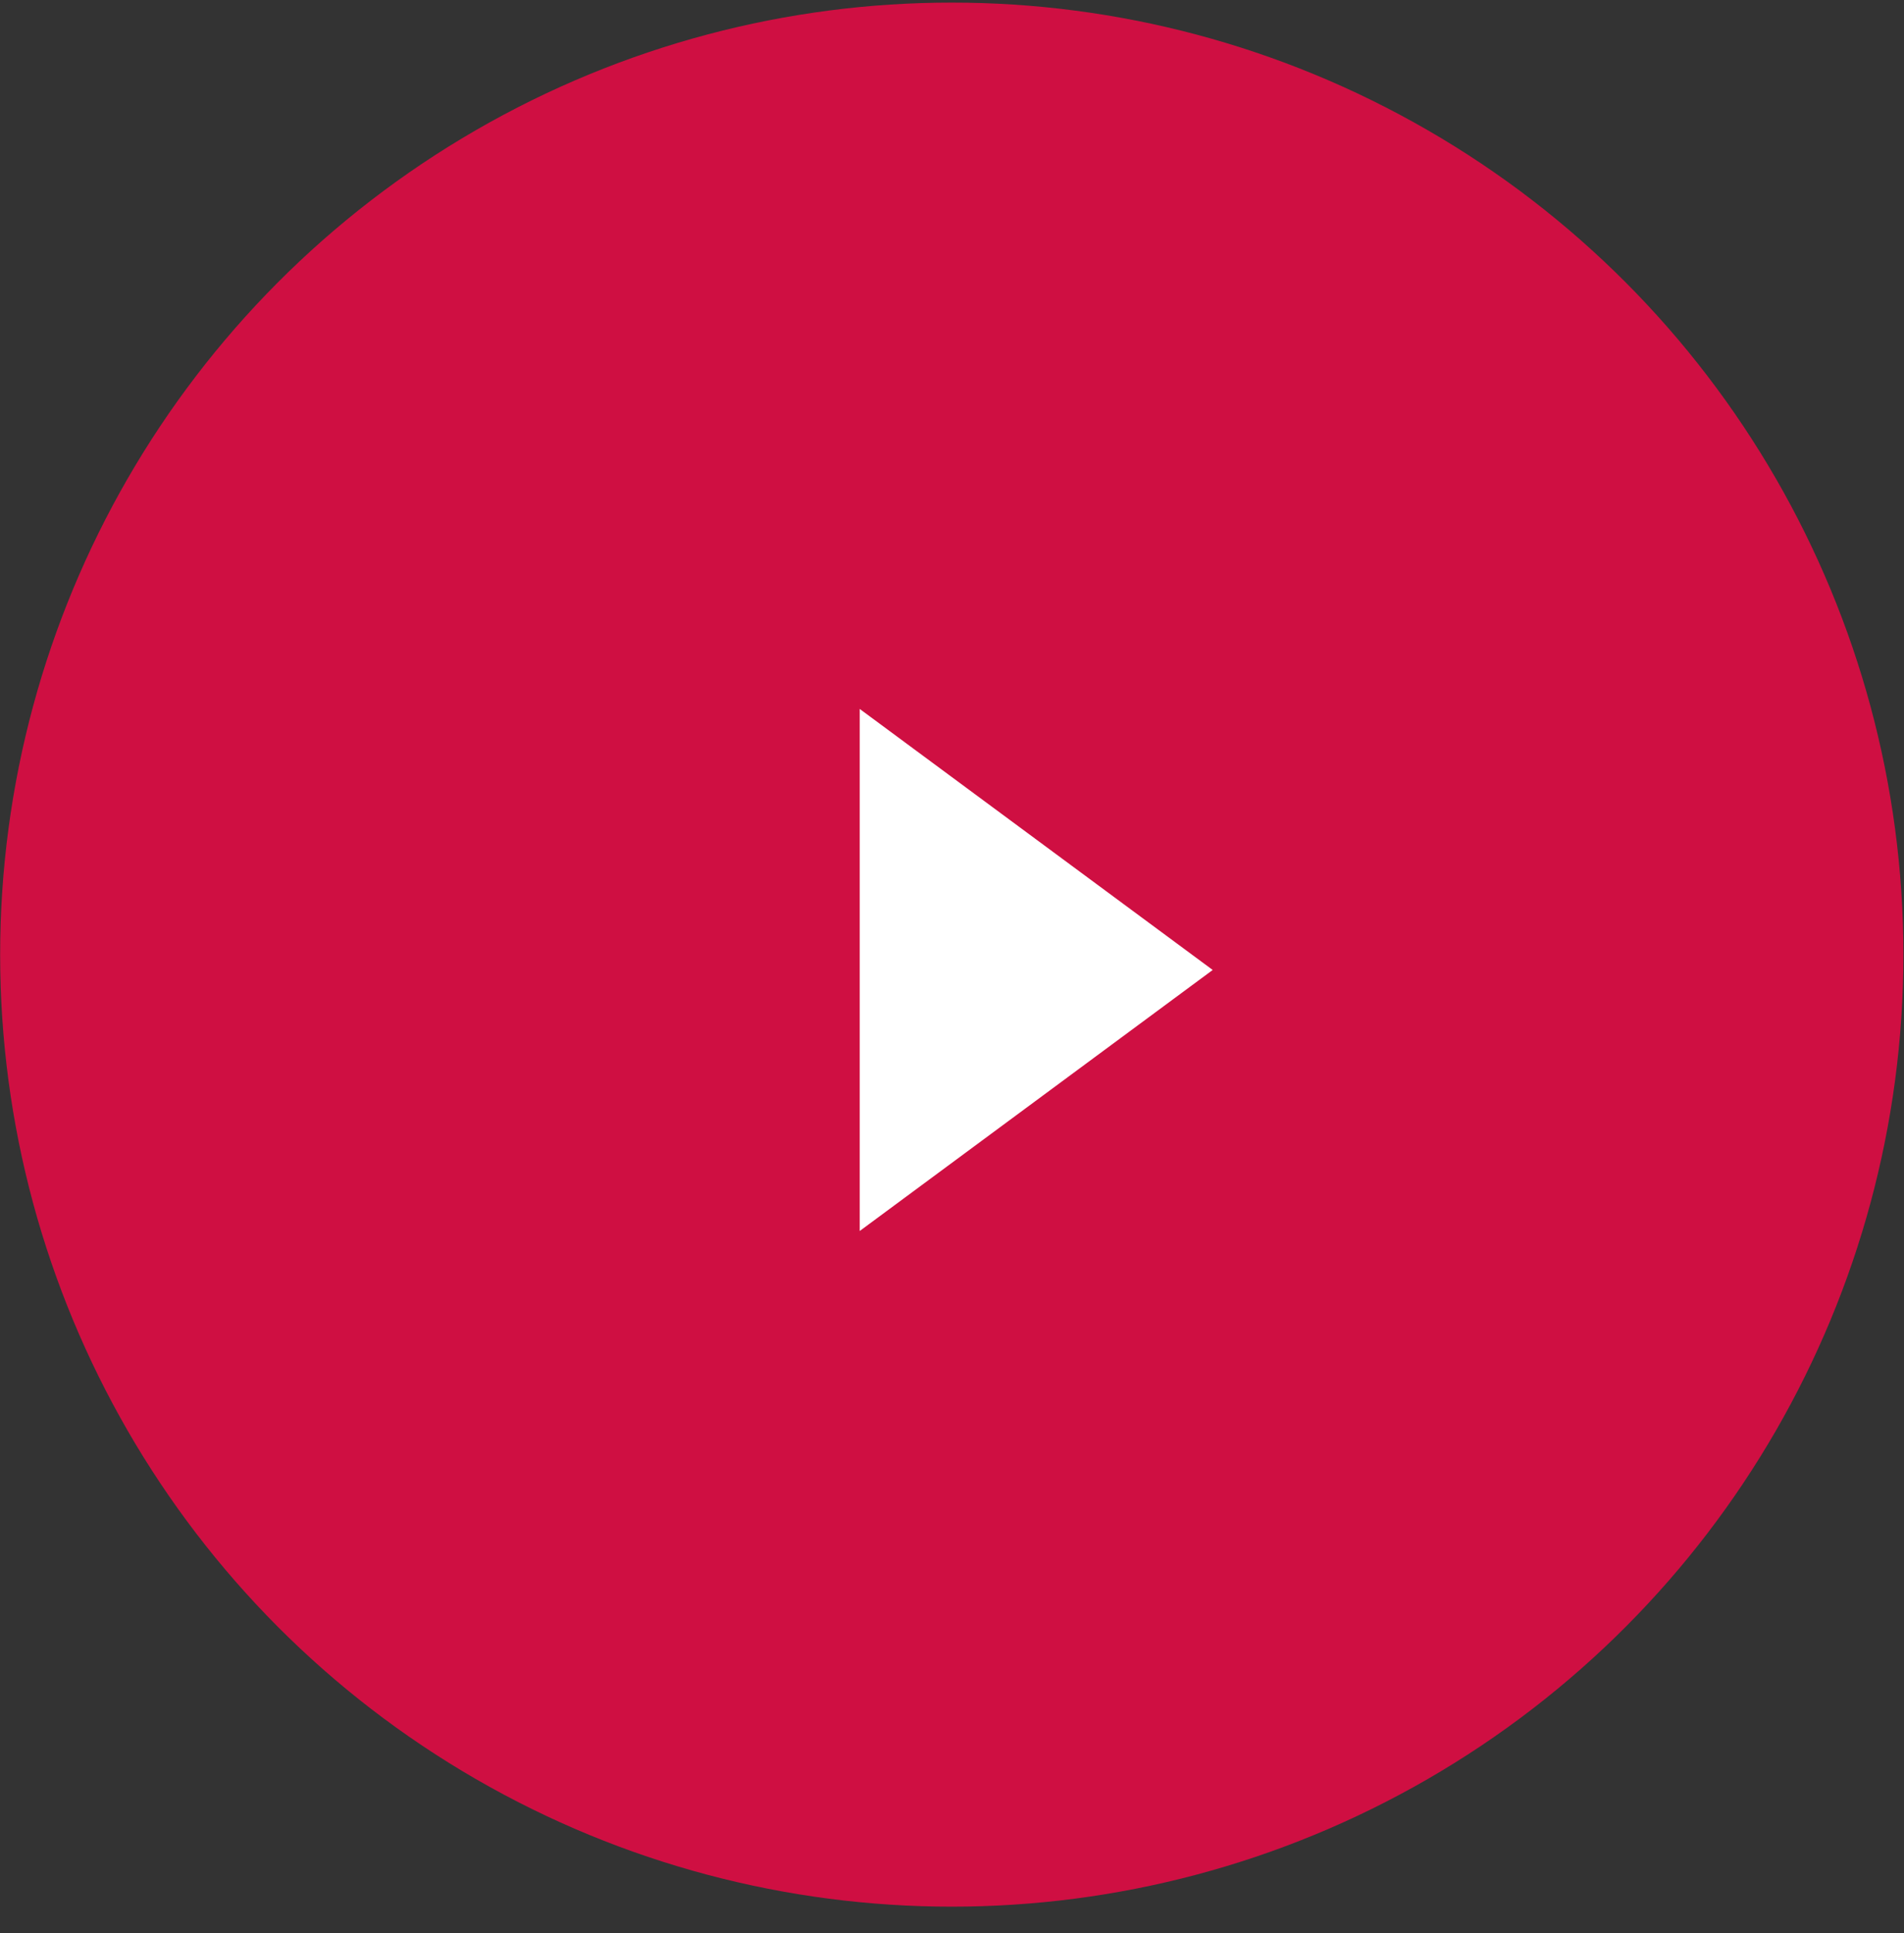 <svg width="67" height="68" viewBox="0 0 67 68" fill="none" xmlns="http://www.w3.org/2000/svg">
<rect x="0" y="0" width="67" height="68" fill="#333333" stroke="none"/>
<circle cx="33.492" cy="33.578" r="33.487" fill="#CF0F42"/>
<path d="M30.252 43.3V24.936L42.674 34.118L30.252 43.3Z" fill="white"/>
</svg>
